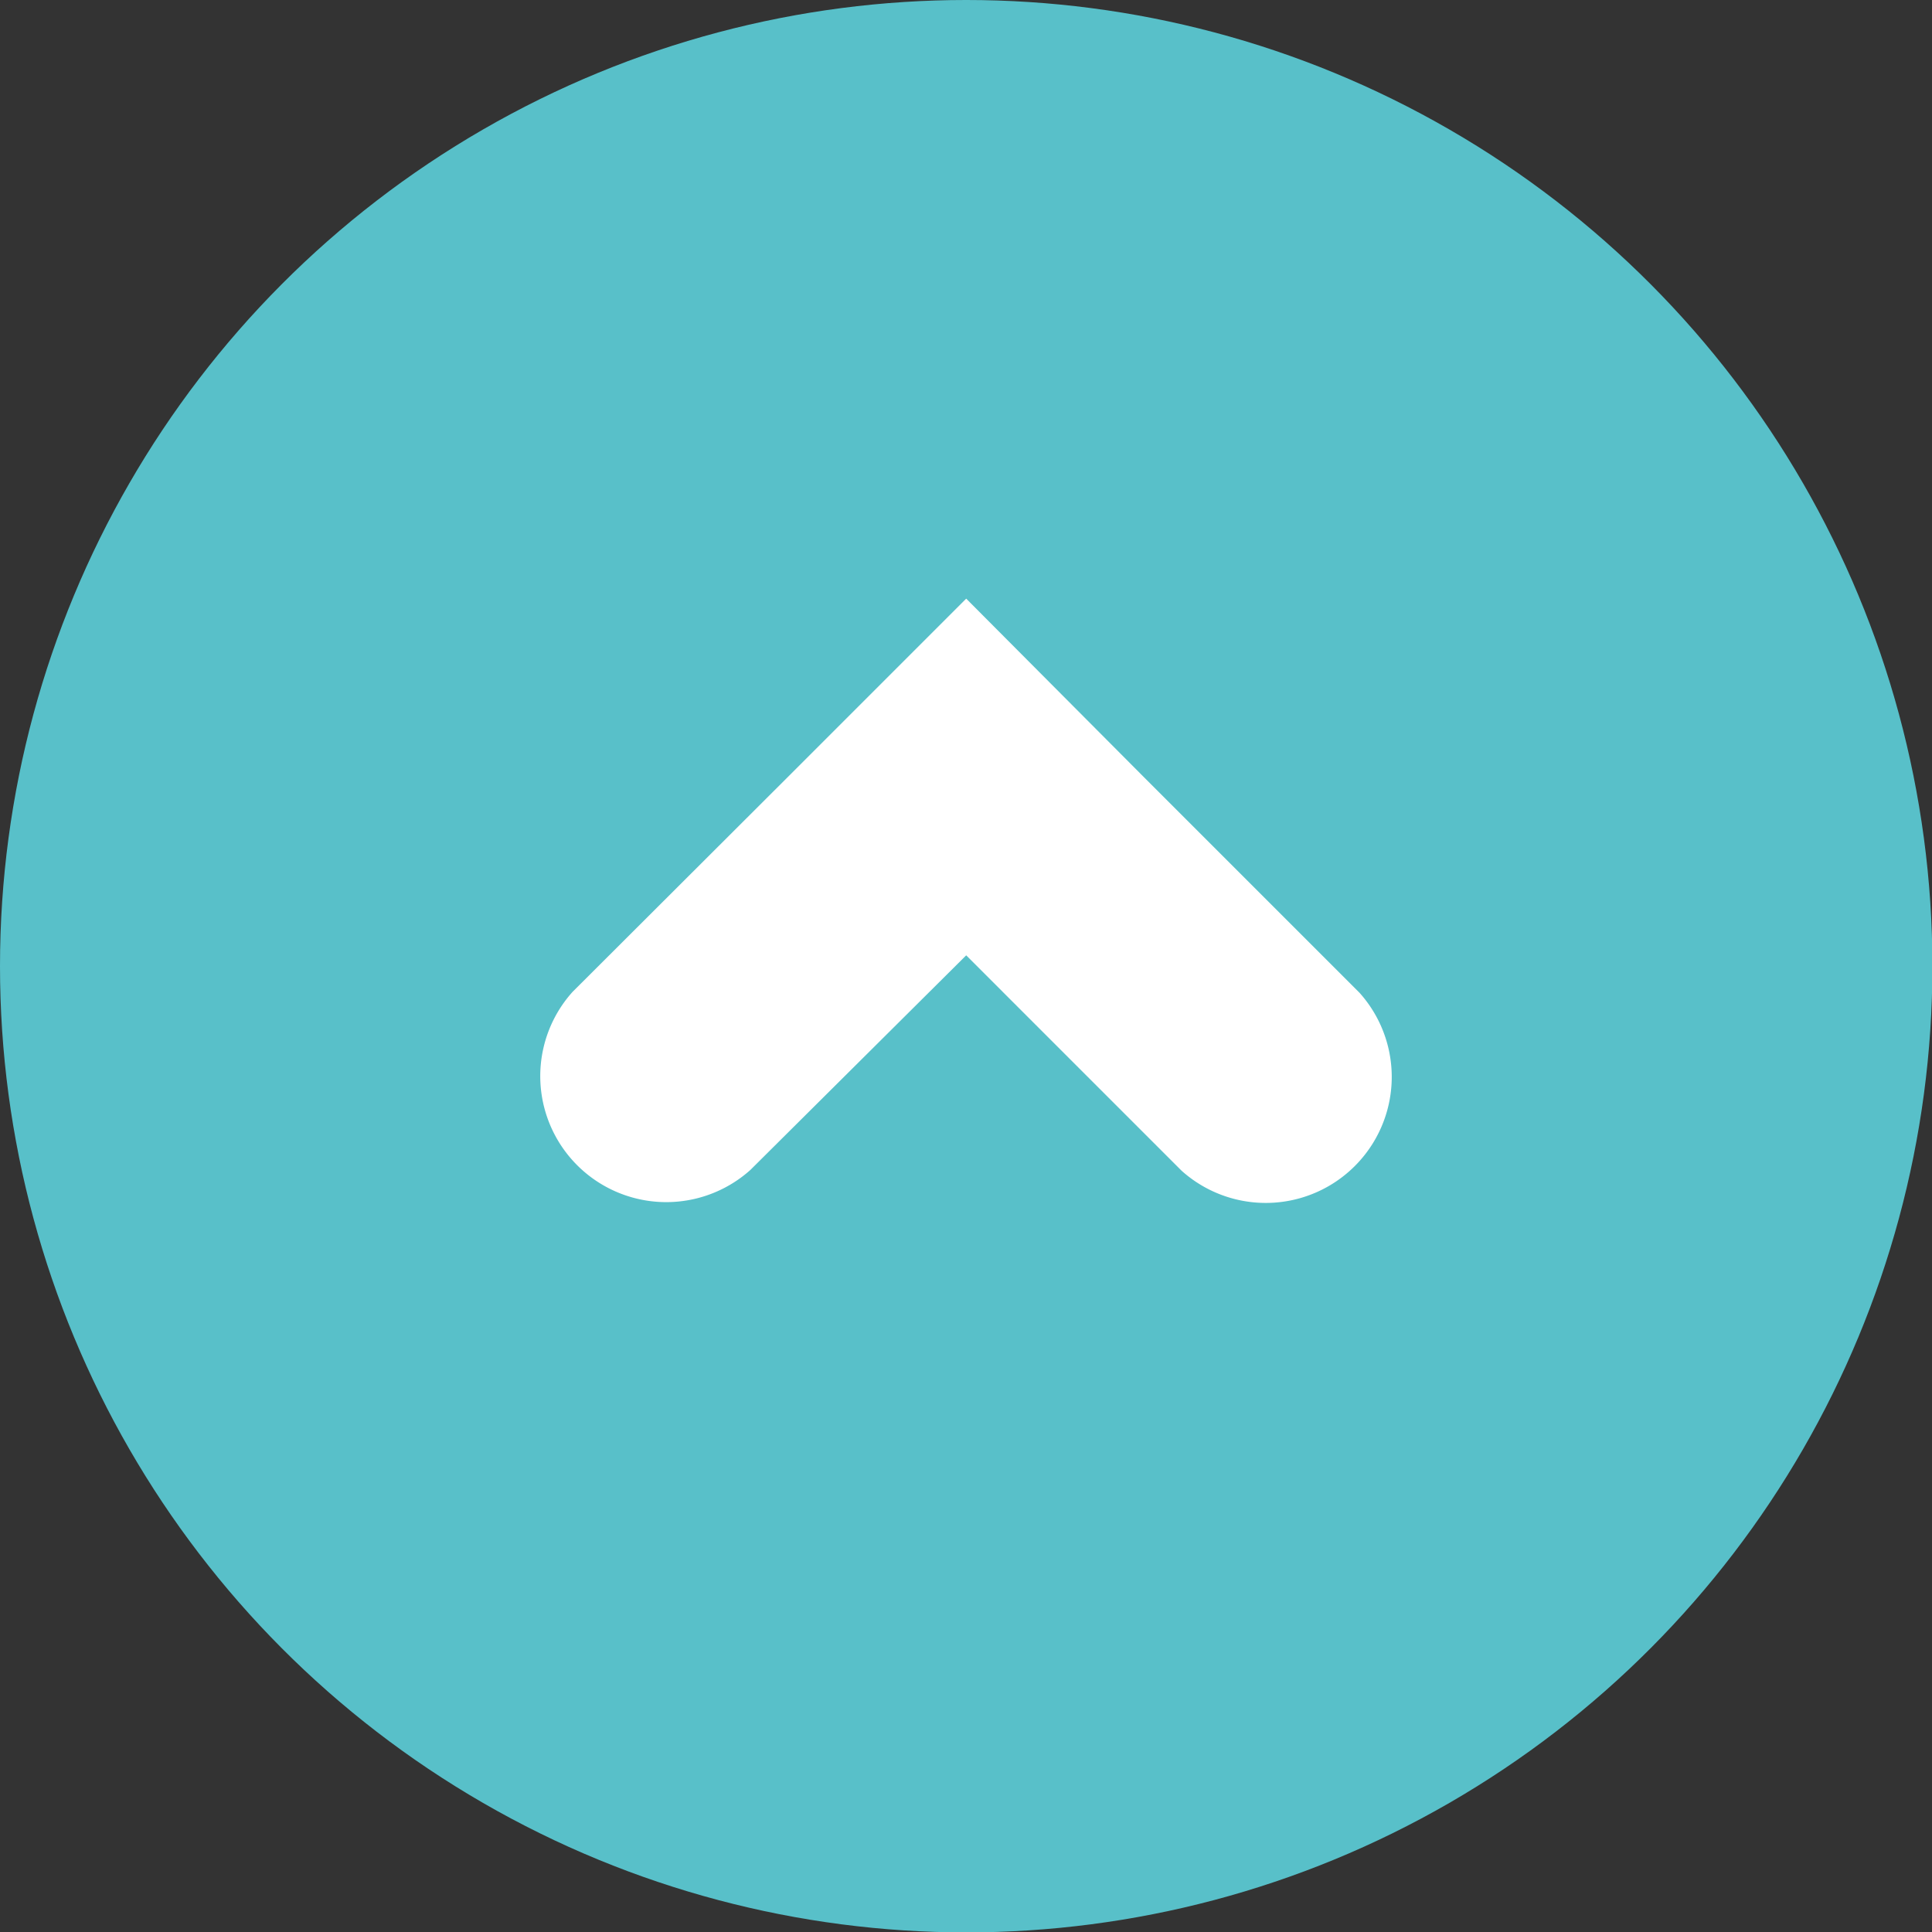 <svg xmlns="http://www.w3.org/2000/svg" viewBox="0 0 47.99 47.99"><rect x="0" y="0" width="47.99" height="47.99" fill="#333333" stroke="none"/><circle cx="24" cy="24" r="24" fill="#58c0c9"/><path d="M33.77 24.66l-5.35-5.35L24 14.87l-4.42 4.42-5.36 5.35a3.13 3.13 0 004.42 4.42L24 23.73l5.35 5.35a3.13 3.13 0 004.42-4.42z" fill="#fff"/></svg>